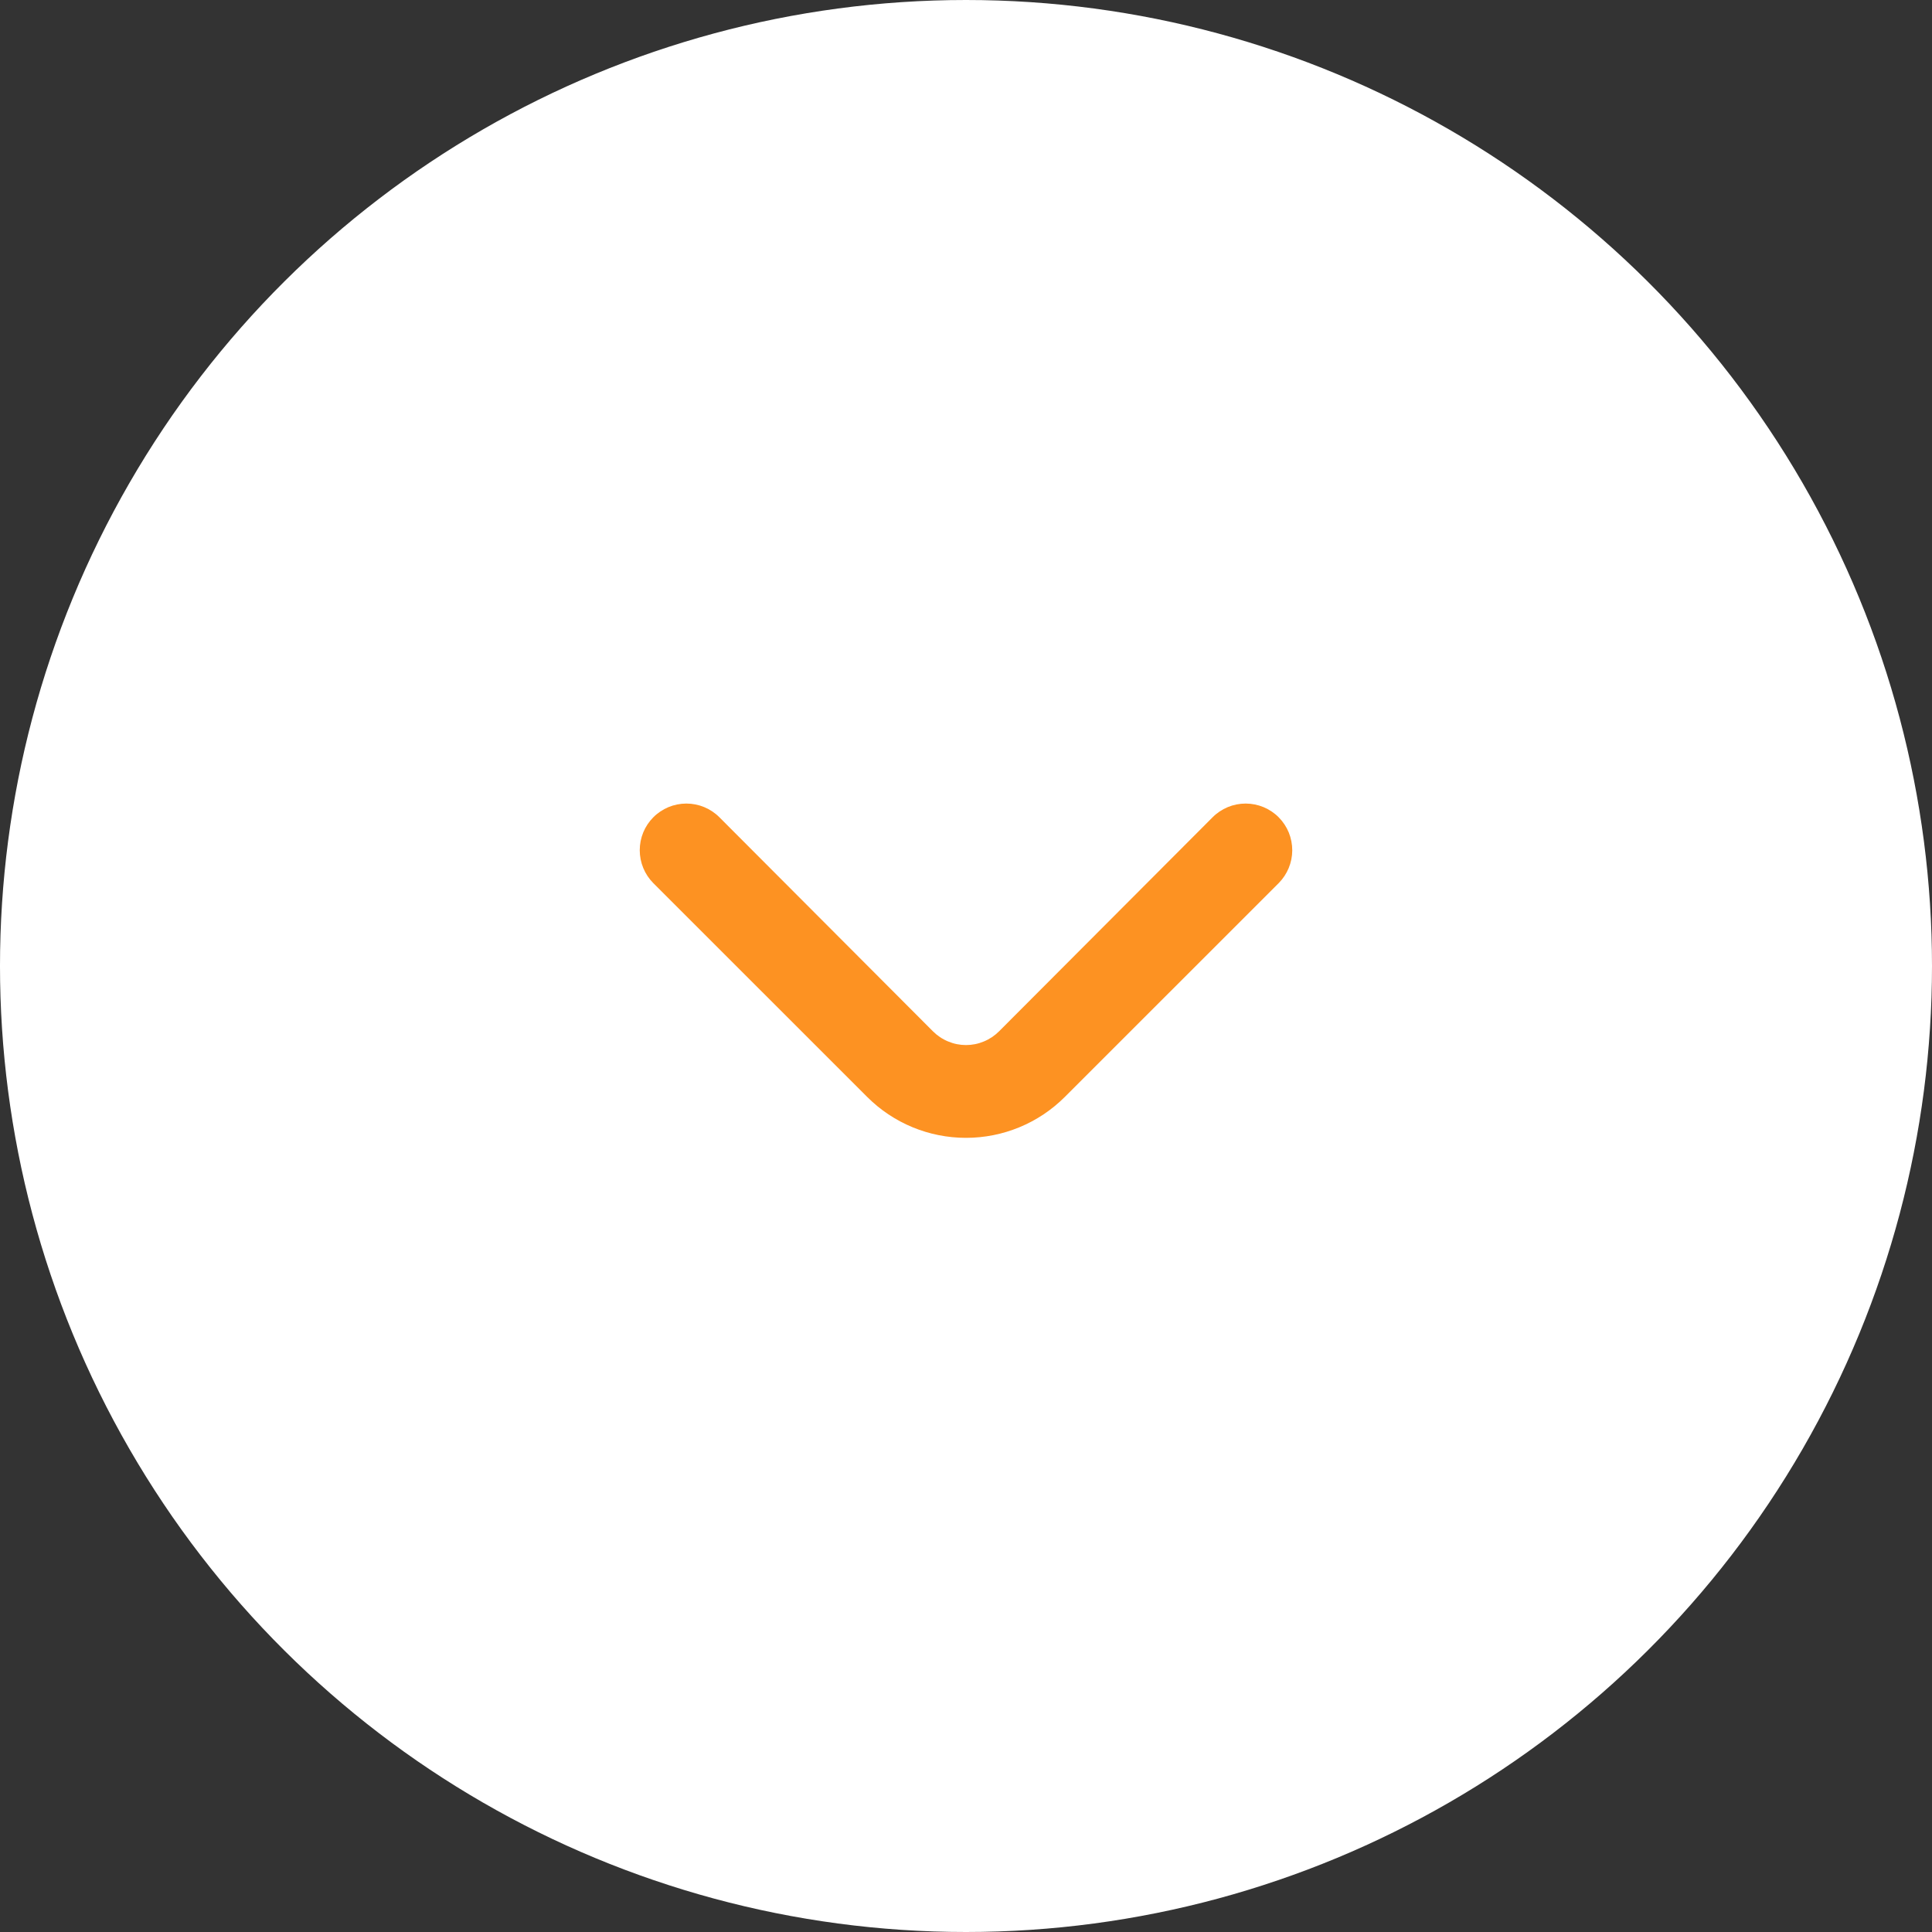 <svg width="38" height="38" viewBox="0 0 38 38" fill="none" xmlns="http://www.w3.org/2000/svg">
<rect x="0" y="0" width="38" height="38" fill="#333333" stroke="none"/>
<ellipse cx="19" cy="19" rx="19" ry="19" transform="matrix(0 1 1 0 0 0)" fill="white"/>
<path d="M19.651 20.284C19.566 20.369 19.464 20.438 19.352 20.484C19.241 20.531 19.121 20.555 19 20.555C18.879 20.555 18.759 20.531 18.648 20.484C18.536 20.438 18.434 20.369 18.349 20.284L14.151 16.076C14.066 15.99 13.964 15.922 13.852 15.875C13.741 15.829 13.621 15.805 13.5 15.805C13.379 15.805 13.259 15.829 13.148 15.875C13.036 15.922 12.934 15.99 12.849 16.076C12.678 16.248 12.583 16.48 12.583 16.722C12.583 16.964 12.678 17.197 12.849 17.369L17.057 21.576C17.572 22.091 18.271 22.38 19 22.38C19.729 22.38 20.428 22.091 20.943 21.576L25.151 17.369C25.32 17.198 25.416 16.967 25.417 16.727C25.417 16.606 25.394 16.487 25.349 16.375C25.303 16.263 25.236 16.162 25.151 16.076C25.066 15.99 24.964 15.922 24.852 15.875C24.741 15.829 24.621 15.805 24.5 15.805C24.379 15.805 24.259 15.829 24.148 15.875C24.036 15.922 23.934 15.99 23.849 16.076L19.651 20.284Z" fill="#FD9222"/>
</svg>
